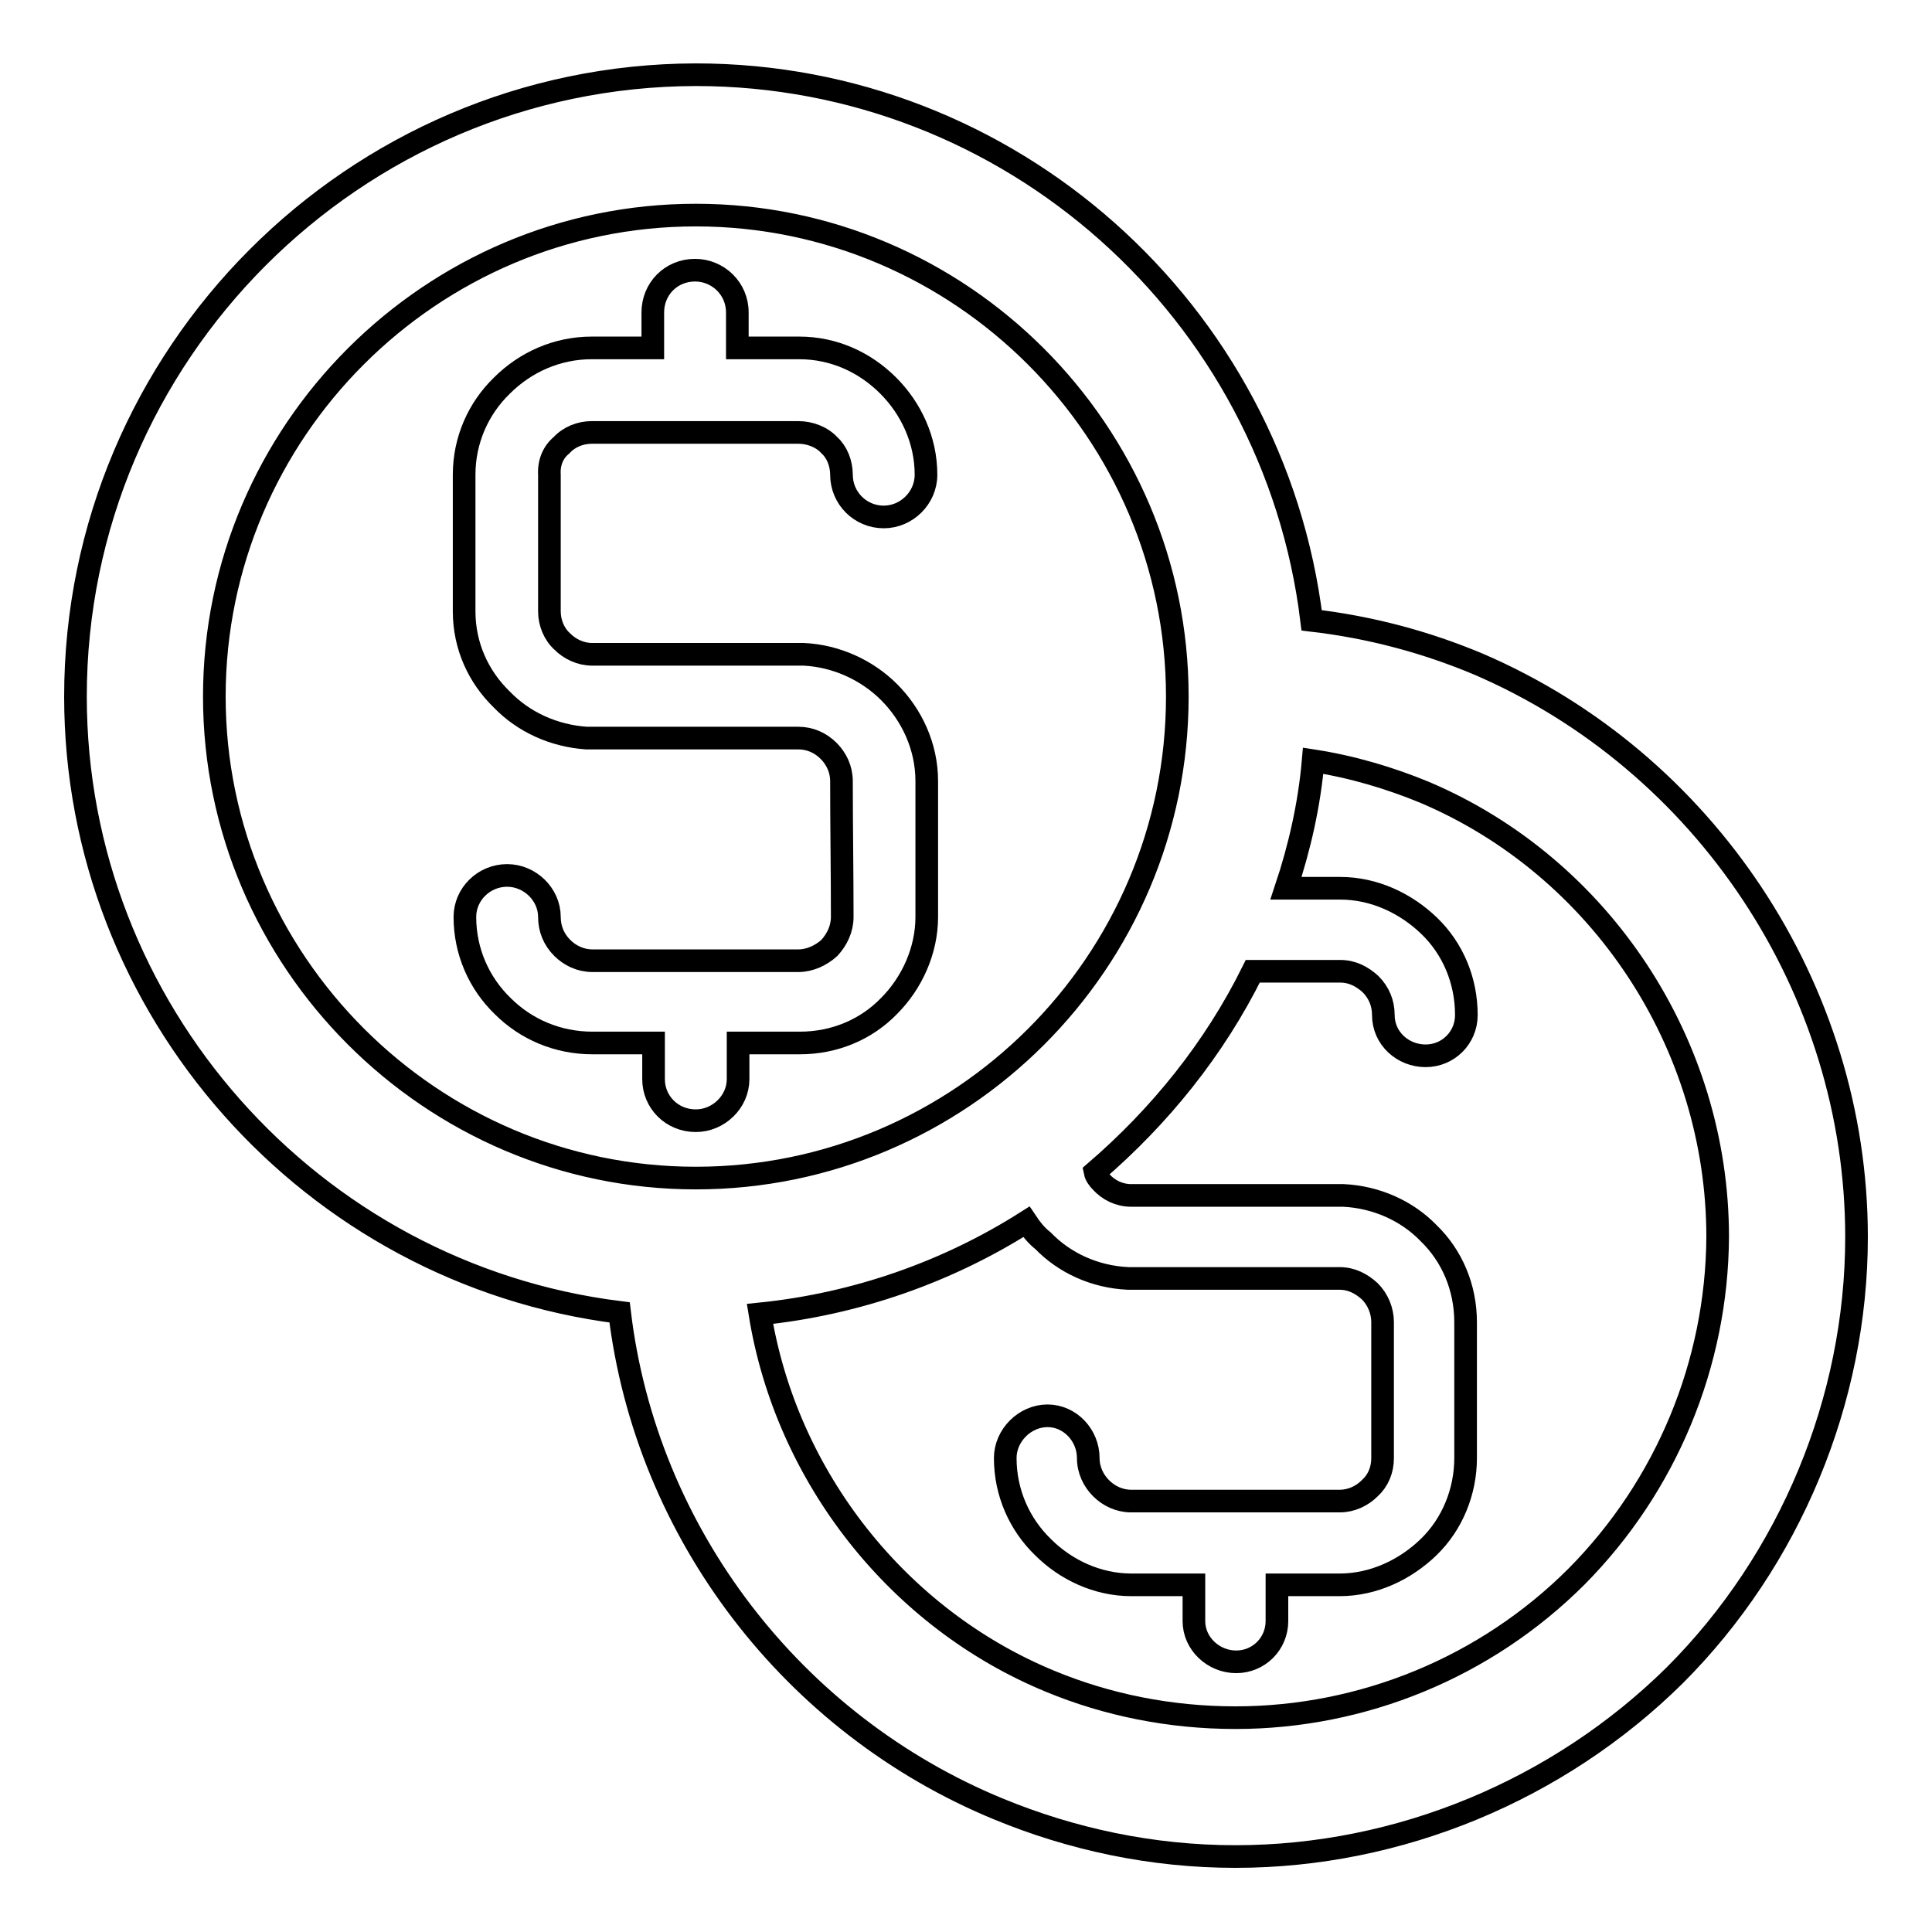 <?xml version="1.0" encoding="utf-8"?>
<!-- Svg Vector Icons : http://www.onlinewebfonts.com/icon -->
<!DOCTYPE svg PUBLIC "-//W3C//DTD SVG 1.1//EN" "http://www.w3.org/Graphics/SVG/1.1/DTD/svg11.dtd">
<svg version="1.1" xmlns="http://www.w3.org/2000/svg" xmlns:xlink="http://www.w3.org/1999/xlink" x="0px" y="0px" viewBox="0 0 256 256" enable-background="new 0 0 256 256" xml:space="preserve">
<g><g><path stroke-width="3" fill-opacity="0" stroke="#000000"  d="M74.4,59c1-1.1,2.5-1.7,4-1.7h27.4c1.5,0,3.1,0.6,4.1,1.7c1,0.9,1.6,2.4,1.6,3.9c0,3.1,2.5,5.6,5.6,5.6c3,0,5.6-2.5,5.6-5.6c0-4.6-2-8.8-5-11.8c-3.1-3.1-7.2-5-11.8-5h-8.2v-4.7c0-3.2-2.6-5.6-5.6-5.6c-3.2,0-5.6,2.5-5.6,5.6v4.7h-8.1c-4.6,0-8.8,1.9-11.9,5c-3.1,3-5,7.2-5,11.8V81c0,4.6,1.9,8.7,5,11.7c2.9,3,6.9,4.8,11.2,5.1h28.1c1.5,0,2.9,0.6,4,1.7c1,1,1.7,2.4,1.7,4c0,5.9,0.1,12,0.1,18c0,1.6-0.7,3-1.7,4.1c-1.1,1-2.6,1.7-4.1,1.7H78.5c-1.6,0-3-0.7-4-1.7c-1.1-1.1-1.7-2.5-1.7-4.1c0-3-2.6-5.5-5.6-5.5c-3.1,0-5.6,2.5-5.6,5.5c0,4.6,1.9,8.8,5,11.8c3.1,3.1,7.3,4.9,11.9,4.9h8.1v4.8c0,3,2.4,5.5,5.6,5.5c3,0,5.6-2.5,5.6-5.5v-4.8h8.2c4.6,0,8.8-1.8,11.8-4.9c3-3,5-7.3,5-11.8v-18c0-4.6-2-8.8-5-11.8c-2.9-2.9-7-4.8-11.3-5h-28c-1.6,0-3-0.7-4-1.7c-1.1-1-1.7-2.5-1.7-4V62.9C72.7,61.3,73.3,59.9,74.4,59z"/><path stroke-width="3" fill-opacity="0" stroke="#000000"  d="M195.9,88c-6.9-2.9-14.3-4.9-22.1-5.8c-5-41-40-72.3-81.6-72.3C46.9,10,10,47,10,92.3c0,41.4,31.2,76.5,72.1,81.6c3.5,29.3,23,54.6,50.2,65.8c9.7,4,20.3,6.3,31.4,6.3c21.7,0,42.8-8.8,58.2-24c15.3-15.3,24.1-36.5,24.1-58.1C246,131,225.9,100.9,195.9,88z M28.4,92.3c0-35.1,28.7-63.8,63.8-63.8S156,57.2,156,92.3c0,35.2-28.7,63.8-63.8,63.8S28.4,127.3,28.4,92.3z M208.9,208.9c-12,12-28.3,18.7-45.2,18.7c-8.7,0-17-1.7-24.5-4.8c-20.2-8.3-35-27.1-38.5-48.7c12.8-1.3,24.9-5.6,35.3-12.2c0.6,0.9,1.3,1.8,2.2,2.5c2.8,2.9,6.8,4.8,11.3,5h28c1.6,0,2.9,0.7,4,1.7c1.1,1.1,1.7,2.6,1.7,4.1v18c0,1.6-0.6,3-1.7,4c-1,1-2.4,1.7-4,1.7h-27.6c-1.6,0-3-0.7-4-1.7c-1-1-1.7-2.4-1.7-4c0-3-2.4-5.6-5.4-5.6s-5.6,2.6-5.6,5.6c0,4.6,1.9,8.8,5,11.8c3,3,7.2,5,11.7,5h8.3v4.8c0,3,2.6,5.4,5.6,5.4c3,0,5.4-2.4,5.4-5.4v-4.8h8.3c4.5,0,8.7-2,11.8-5c3.1-3,4.9-7.3,4.9-11.8v-18c0-4.6-1.8-8.8-4.9-11.8c-2.9-3-7-4.8-11.3-5h-28.1c-1.6,0-3-0.7-4-1.8c-0.3-0.3-0.7-0.8-0.8-1.3c8.6-7.4,15.8-16.3,20.9-26.6h11.6c1.6,0,2.9,0.7,4,1.7c1.1,1.1,1.7,2.5,1.7,4.1c0,3.1,2.6,5.4,5.6,5.4c3,0,5.4-2.4,5.4-5.4c0-4.6-1.8-8.8-4.9-11.8c-3.1-3-7.3-5-11.8-5h-7.2c1.8-5.4,3.1-11.1,3.6-16.9c5.2,0.8,10.2,2.3,14.8,4.2c23.3,9.9,38.8,33.3,38.8,58.9C227.5,180.7,220.8,196.9,208.9,208.9z"/></g></g>
</svg>